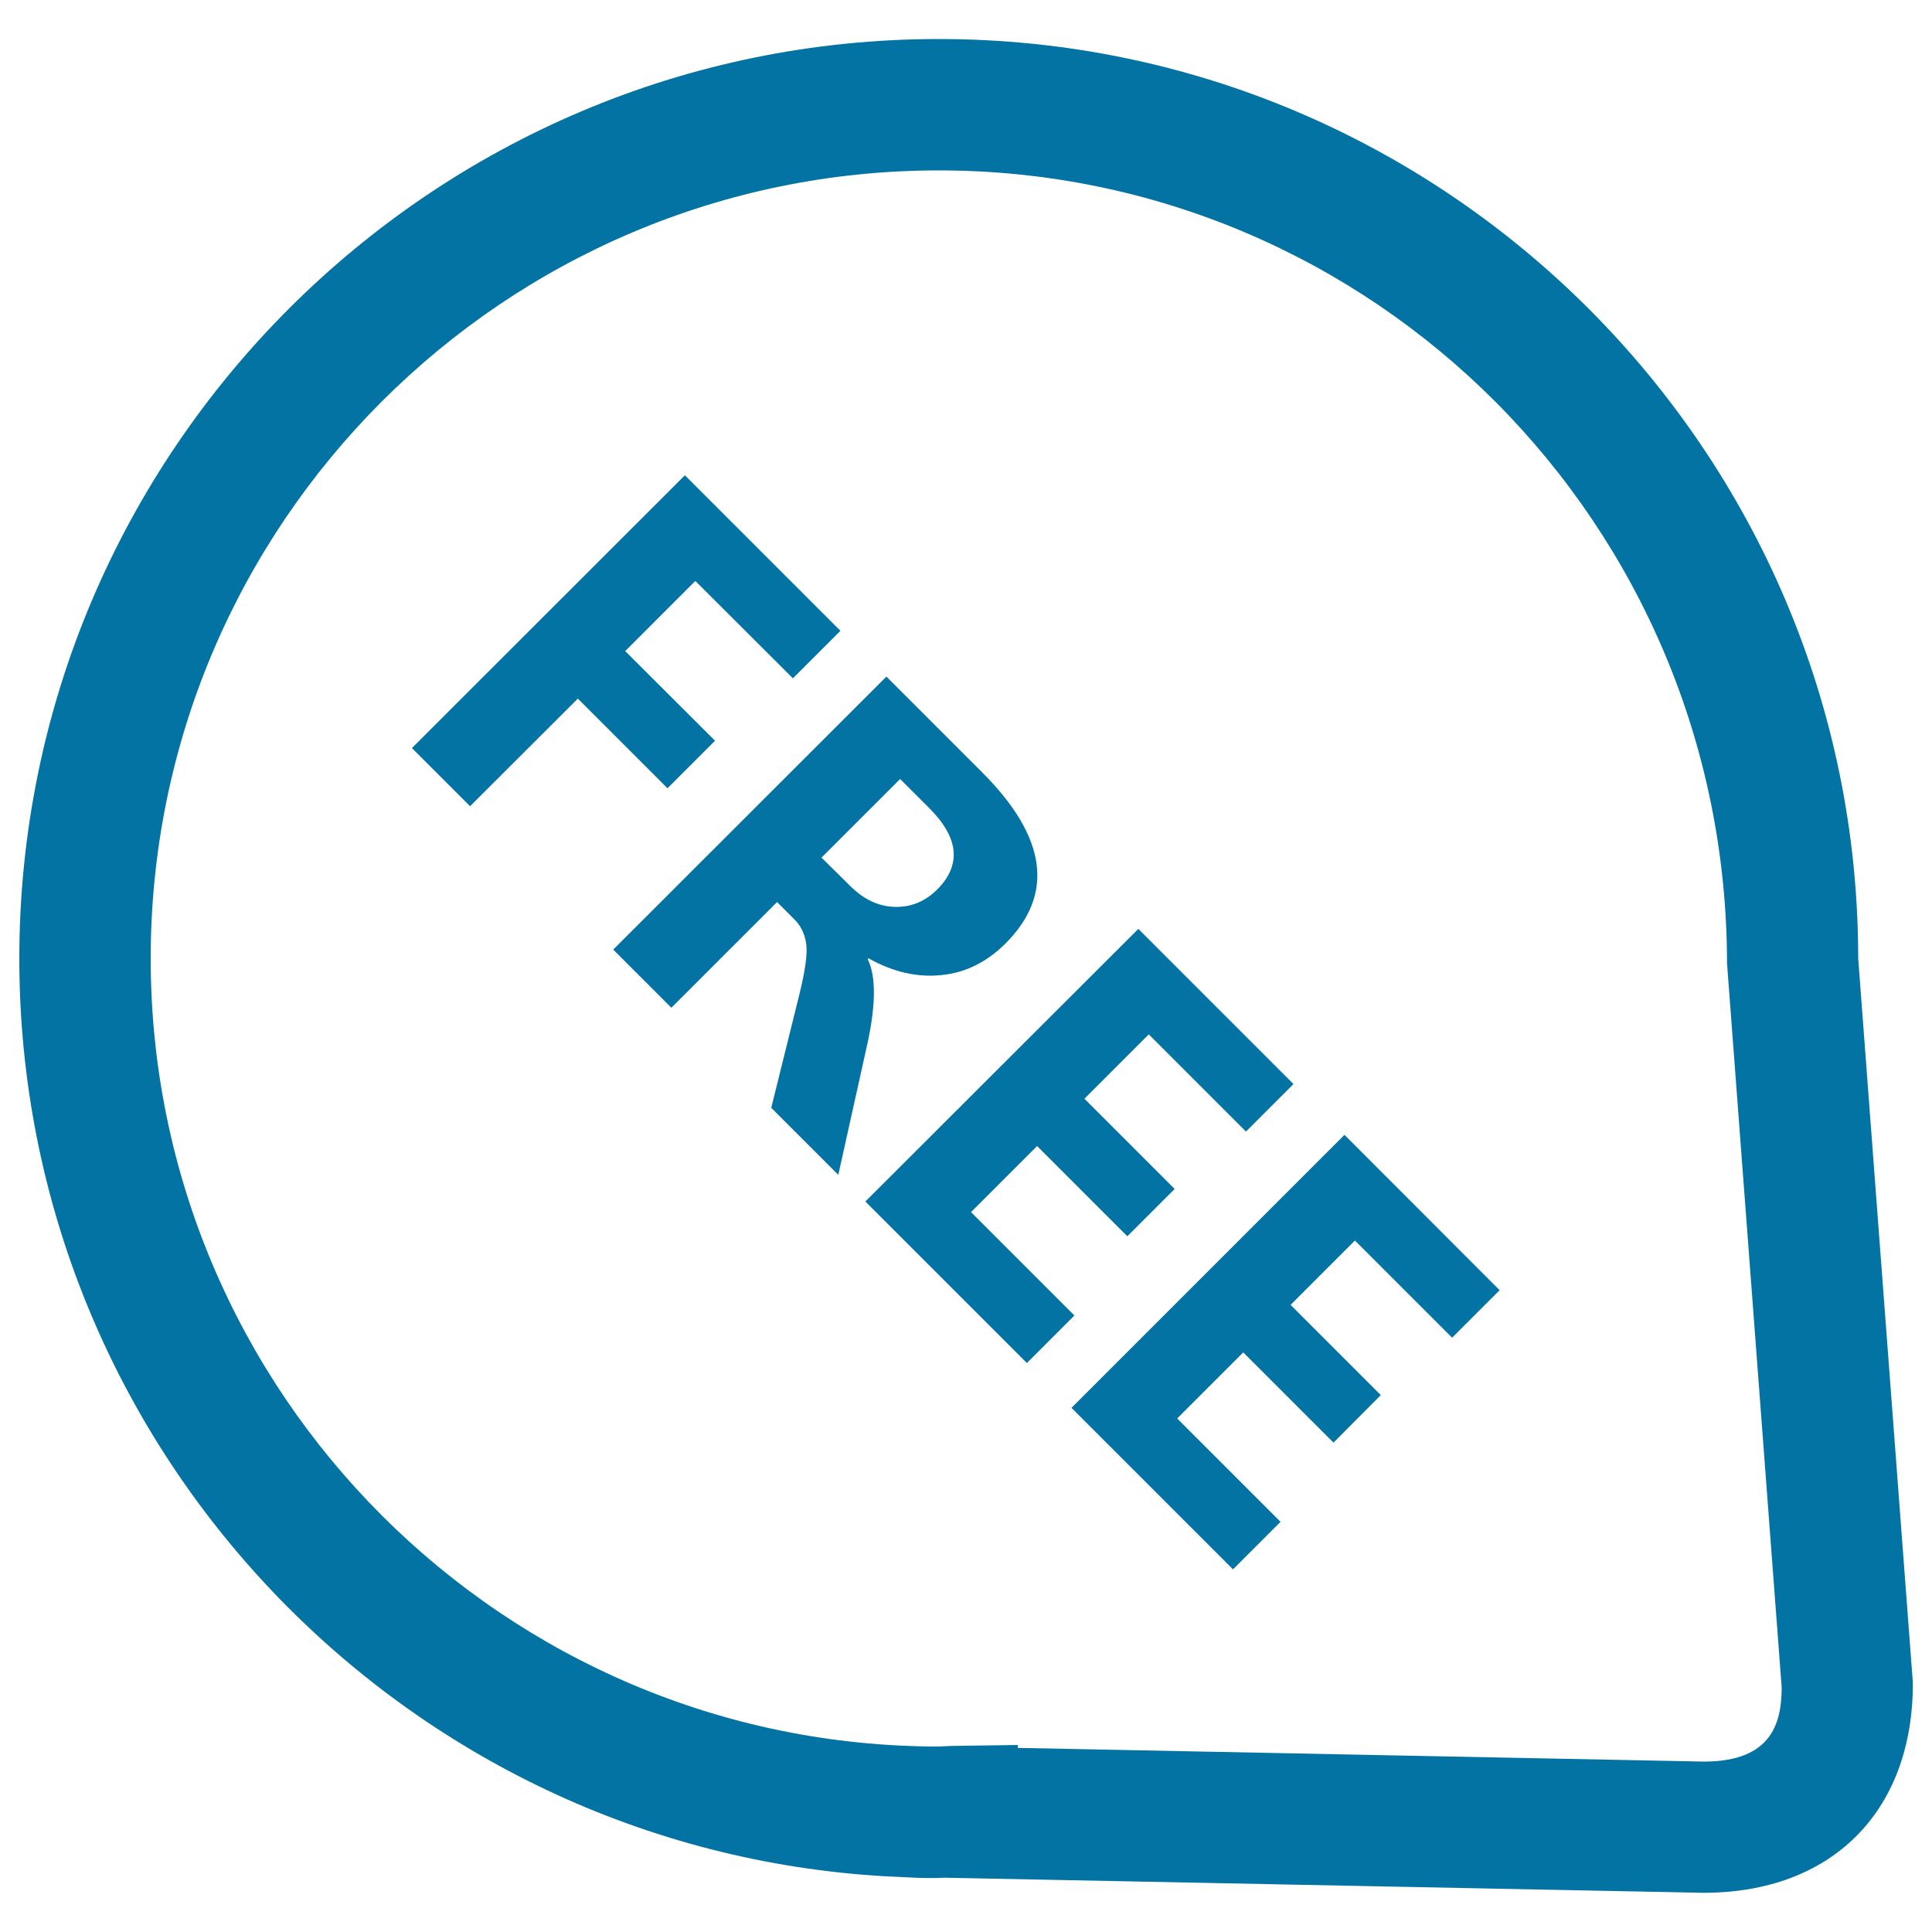 <svg xmlns="http://www.w3.org/2000/svg" viewBox="0 0 1000 1000" style="fill:#0273a2">
<title>Free Reading label SVG icon</title>
<path d="M961.8,496.1c0-262.4-213.5-475.9-475.9-475.9C223.5,20.2,10,233.7,10,496.1c0,253.3,198.9,461,448.8,475.1l2.6,0.1c9.1,0.4,17.4,1.1,27.5,0.6l392.3,7.8h0.7c65.8,0,108.3-41.7,108.2-108.7L961.8,496.1z M882.1,911.8l-355.3-7.1v-1.5l-34.5,0.5l-6.4,0.3C261,904,78,721,78,496.1C78,271.2,261,88.2,485.9,88.2c224.9,0,407.9,183,408,410.4l28.3,374.9C922.1,891.3,917.5,911.7,882.1,911.8z"/><path d="M370.1,383.4L323.6,337l36.3-36.3l50.5,50.4l24.6-24.6L354.5,246L213.2,387.2l30.1,30.1l55.8-55.7l46.4,46.4L370.1,383.4z"/><path d="M449.1,496.4l0.4-0.4c12.6,7.1,25.2,10,37.7,8.7c12.5-1.2,23.5-6.7,33.2-16.3c25.5-25.5,21.5-55.1-12.1-88.7l-49.5-49.5L317.4,491.5l30.1,30.1l54.7-54.7l9.1,9.1c3.3,3.3,5.3,7.5,6,12.6c0.7,5.1-0.5,13.7-3.5,25.9l-14.6,58.9l34.7,34.7l15.2-68.5C453.4,519.5,453.4,505.1,449.1,496.4z M425.2,443.9l40.7-40.7l15.3,15.3c15.2,15.3,16.5,29.3,3.8,42c-6.2,6.1-13.4,9.1-21.8,8.9c-8.4-0.2-16.1-3.8-23.2-10.9L425.2,443.9z"/><path d="M502.6,627.4l34.2-34.2l46.7,46.7l24.5-24.5l-46.7-46.7l33.3-33.3l50.3,50.3l24.6-24.6l-80.3-80.3L447.9,621.9l83.6,83.6l24.6-24.6L502.6,627.4z"/><path d="M554.6,728.7l83.6,83.6l24.6-24.6l-53.5-53.5l34.2-34.2l46.7,46.7l24.5-24.6l-46.7-46.7l33.3-33.3l50.3,50.3l24.6-24.6l-80.3-80.4L554.6,728.7z"/>
</svg>